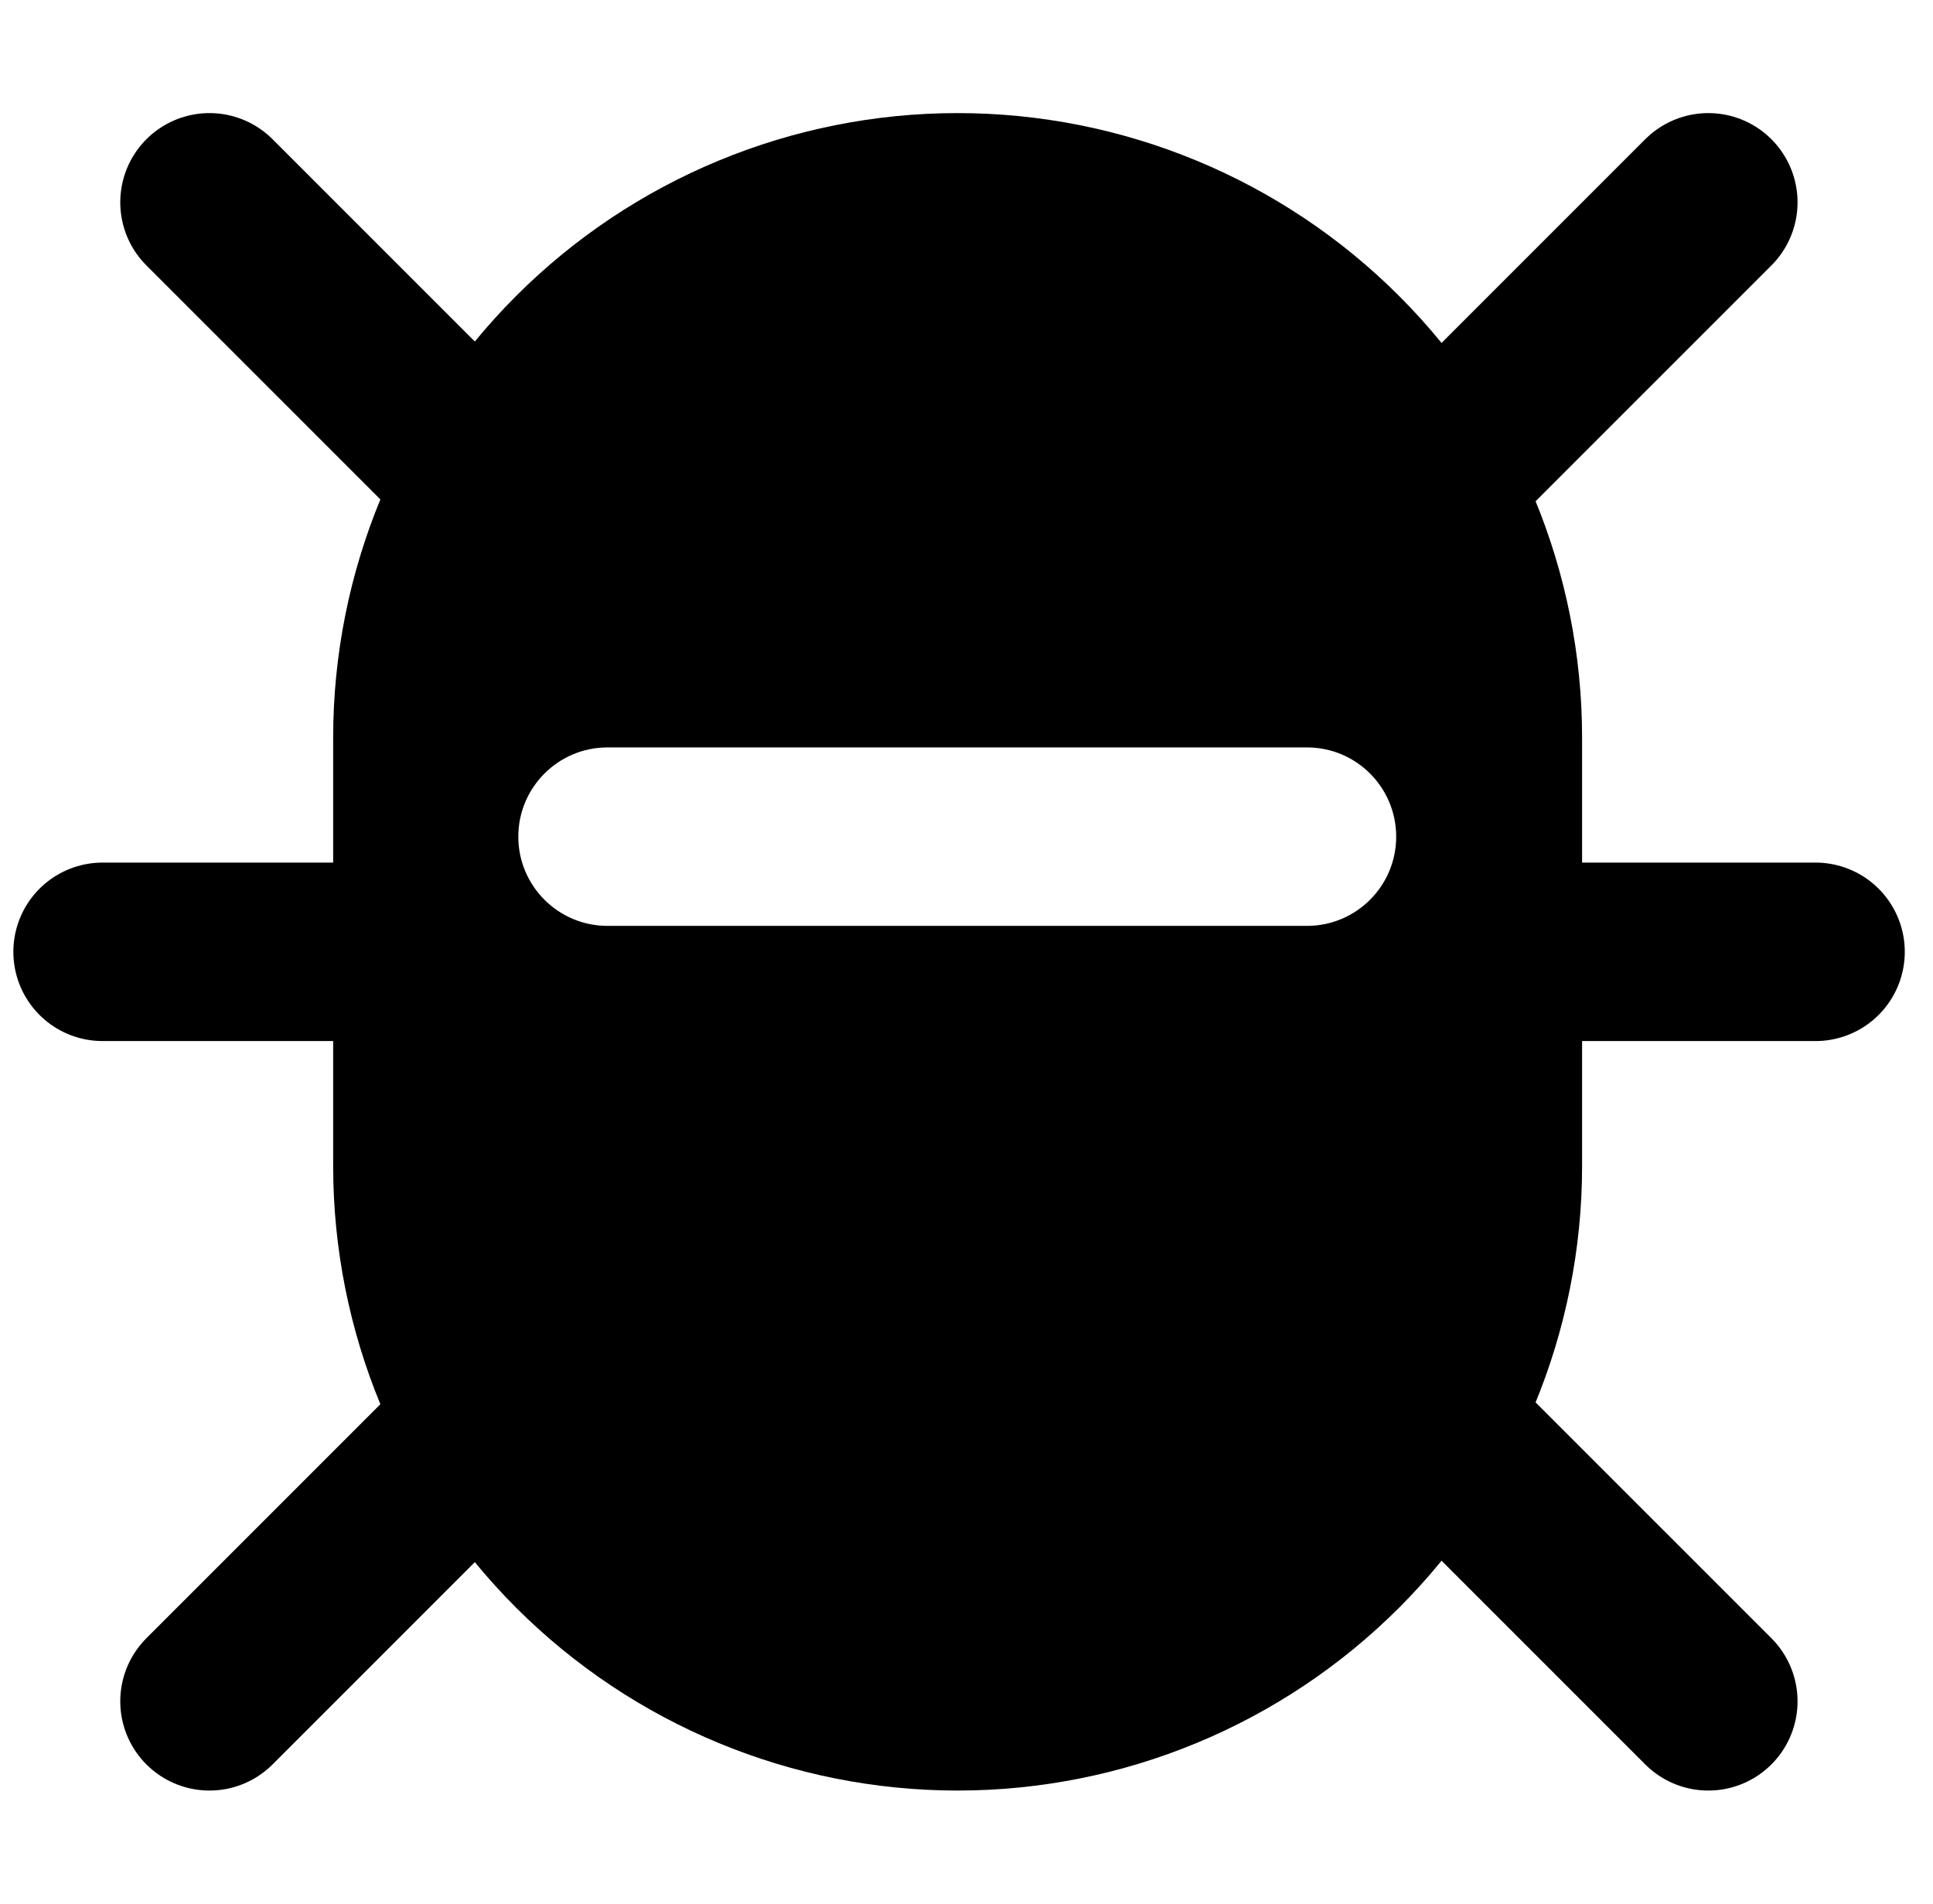 <svg width="65" height="64" viewBox="0 0 65 64" fill="none" xmlns="http://www.w3.org/2000/svg">
<path d="M7.044 6.802L16.404 16.161" stroke="#4684F8" style="stroke:#4684F8;stroke:color(display-p3 0.275 0.518 0.973);stroke-opacity:1;" stroke-width="6" stroke-linecap="round" stroke-linejoin="round"/>
<path d="M7.044 57.198L16.404 47.839" stroke="#4684F8" style="stroke:#4684F8;stroke:color(display-p3 0.275 0.518 0.973);stroke-opacity:1;" stroke-width="6" stroke-linecap="round" stroke-linejoin="round"/>
<path d="M14.248 32H3.449" stroke="#4684F8" style="stroke:#4684F8;stroke:color(display-p3 0.275 0.518 0.973);stroke-opacity:1;" stroke-width="6" stroke-linecap="round" stroke-linejoin="round"/>
<path d="M57.445 6.802L48.085 16.161" stroke="#4684F8" style="stroke:#4684F8;stroke:color(display-p3 0.275 0.518 0.973);stroke-opacity:1;" stroke-width="6" stroke-linecap="round" stroke-linejoin="round"/>
<path d="M57.445 57.198L48.085 47.839" stroke="#4684F8" style="stroke:#4684F8;stroke:color(display-p3 0.275 0.518 0.973);stroke-opacity:1;" stroke-width="6" stroke-linecap="round" stroke-linejoin="round"/>
<path d="M50.252 32H61.051" stroke="#4684F8" style="stroke:#4684F8;stroke:color(display-p3 0.275 0.518 0.973);stroke-opacity:1;" stroke-width="6" stroke-linecap="round" stroke-linejoin="round"/>
<path d="M14.203 24.801C14.203 20.027 16.099 15.449 19.474 12.074C22.85 8.698 27.428 6.802 32.201 6.802C36.974 6.802 41.553 8.698 44.928 12.074C48.303 15.449 50.2 20.027 50.2 24.801V39.2C50.2 43.973 48.303 48.551 44.928 51.927C41.553 55.302 36.974 57.198 32.201 57.198C27.428 57.198 22.85 55.302 19.474 51.927C16.099 48.551 14.203 43.973 14.203 39.2V24.801Z" stroke="#4684F8" style="stroke:#4684F8;stroke:color(display-p3 0.275 0.518 0.973);stroke-opacity:1;" stroke-width="6" stroke-linecap="round" stroke-linejoin="round"/>
<path fill-rule="evenodd" clip-rule="evenodd" d="M19.476 12.074C16.101 15.449 14.205 20.027 14.205 24.801V39.2C14.205 43.973 16.101 48.551 19.476 51.927C22.852 55.302 27.43 57.198 32.203 57.198C36.976 57.198 41.555 55.302 44.93 51.927C48.306 48.551 50.202 43.973 50.202 39.2V24.801C50.202 20.027 48.306 15.449 44.93 12.074C41.555 8.698 36.976 6.802 32.203 6.802C27.43 6.802 22.852 8.698 19.476 12.074ZM20.429 25.128C18.773 25.128 17.429 26.471 17.429 28.128C17.429 29.785 18.773 31.128 20.429 31.128H43.949C45.606 31.128 46.949 29.785 46.949 28.128C46.949 26.471 45.606 25.128 43.949 25.128H20.429Z" fill="#4684F8" style="fill:#4684F8;fill:color(display-p3 0.275 0.518 0.973);fill-opacity:1;"/>
</svg>
